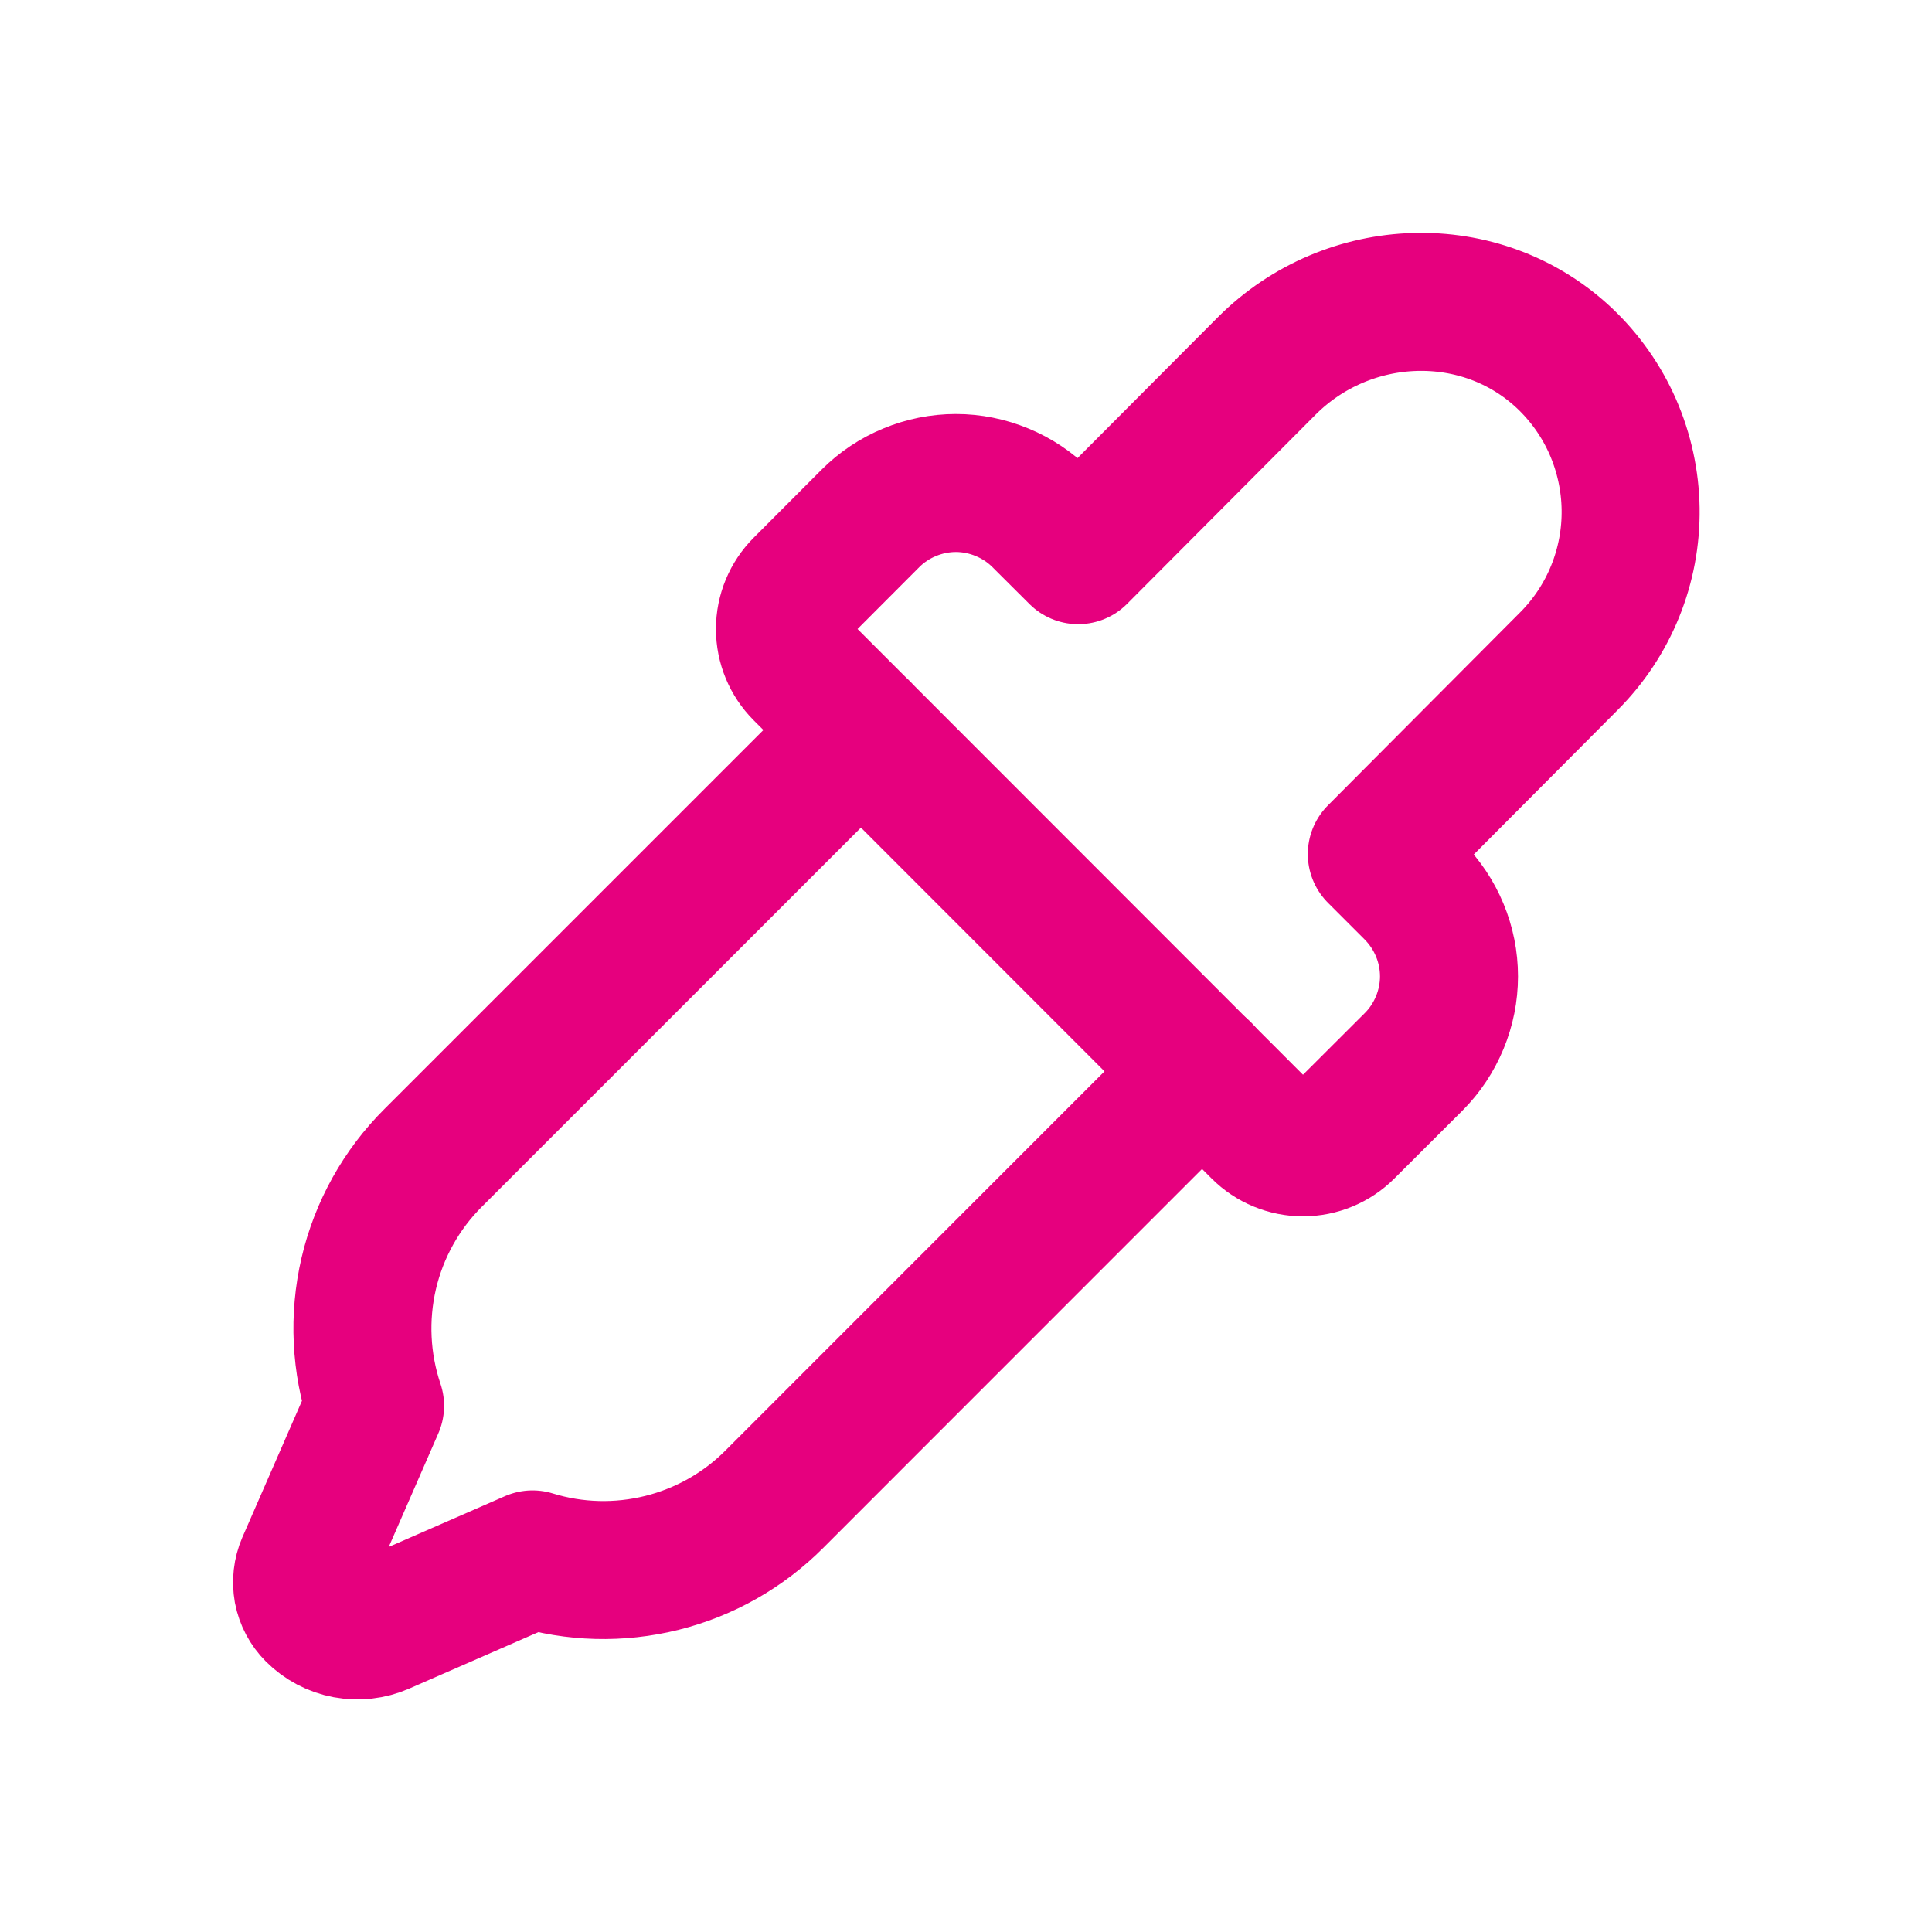 <svg width="14" height="14" viewBox="0 0 14 14" fill="none" xmlns="http://www.w3.org/2000/svg">
<g clip-path="url(#clip0_2693_2342)">
<path d="M9.977 6.189L10.244 6.456C10.325 6.538 10.389 6.634 10.433 6.74C10.477 6.846 10.5 6.96 10.5 7.075C10.5 7.19 10.477 7.304 10.433 7.41C10.389 7.516 10.325 7.613 10.244 7.694L9.751 8.186C9.669 8.268 9.558 8.314 9.442 8.314C9.326 8.314 9.215 8.268 9.133 8.186L5.816 4.867C5.734 4.785 5.688 4.674 5.688 4.558C5.688 4.442 5.734 4.331 5.816 4.249L6.308 3.756C6.389 3.675 6.485 3.611 6.592 3.567C6.698 3.523 6.812 3.5 6.927 3.5C7.041 3.5 7.155 3.523 7.261 3.567C7.368 3.611 7.464 3.675 7.545 3.756L7.813 4.023L9.18 2.651C9.77 2.061 10.731 2.025 11.337 2.596C11.486 2.737 11.605 2.906 11.687 3.093C11.769 3.281 11.813 3.483 11.816 3.687C11.819 3.892 11.781 4.095 11.704 4.285C11.627 4.475 11.513 4.647 11.368 4.792L9.977 6.189Z" stroke="#E6007E" stroke-linecap="round" stroke-linejoin="round"/>
<path d="M8.712 7.762L5.612 10.863C5.388 11.088 5.106 11.248 4.797 11.325C4.488 11.402 4.164 11.394 3.859 11.3L2.765 11.778C2.685 11.813 2.596 11.823 2.509 11.807C2.423 11.791 2.343 11.749 2.281 11.687C2.236 11.642 2.206 11.585 2.194 11.523C2.183 11.461 2.19 11.397 2.215 11.339L2.718 10.187C2.614 9.878 2.598 9.546 2.672 9.228C2.746 8.911 2.908 8.62 3.139 8.39L6.239 5.29" stroke="#E6007E" stroke-linecap="round" stroke-linejoin="round"/>
</g>
<defs>
<clipPath id="clip0_2693_2342">
<rect width="14" height="14" fill="white"/>
</clipPath>
</defs>
</svg>

